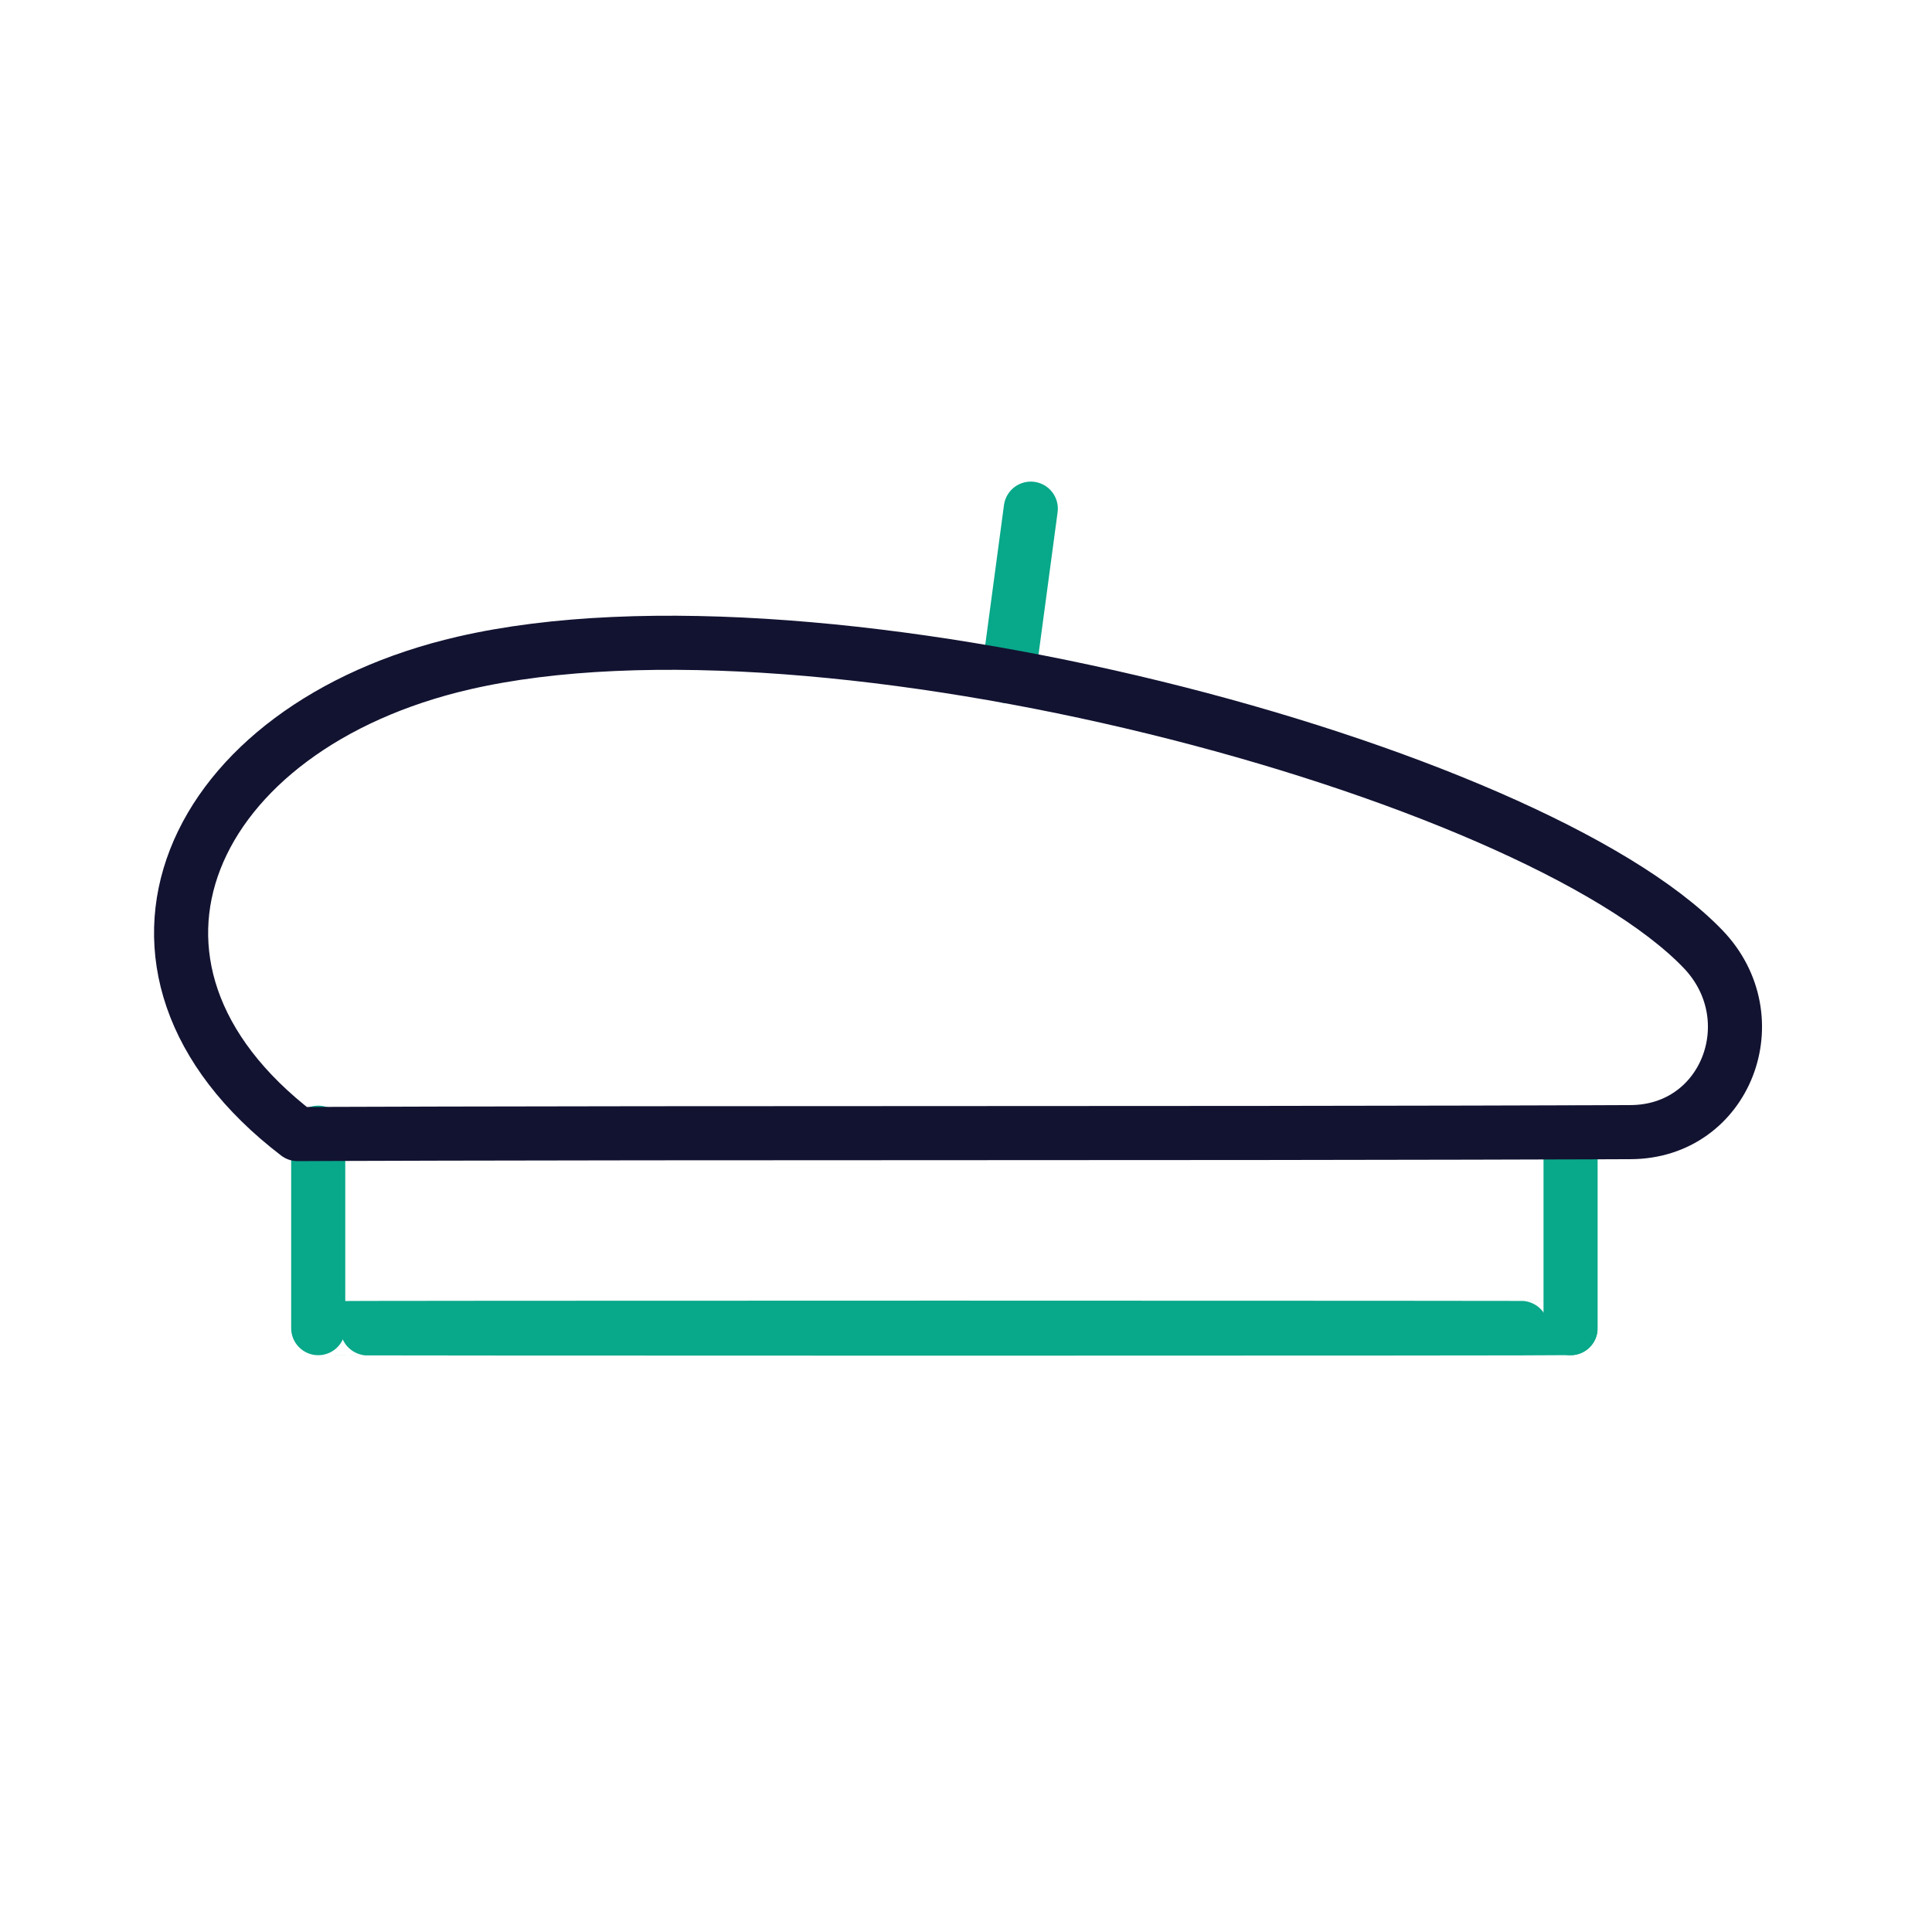 <svg xmlns="http://www.w3.org/2000/svg" width="430" height="430" viewbox="0 0 430 430"><g clip-path="url(#a)" id="gid1"><g fill="none" stroke-linecap="round" stroke-linejoin="round" stroke-width="12.04" clip-path="url(#b)" style="display:block" id="gid2"><path stroke="#08A88A" d="M70.824 295.603V252.1m278.733 0v43.503M229.42 113.21l-5 37.31" class="secondary" id="pid1"/><path stroke="#121331" d="M66.238 252.409C17.333 215 42.053 161.666 103.23 147.561c80.541-18.569 237.437 23.772 275.795 63.66 14.787 15.377 5.17 40.723-16.164 40.754 0 0-44.363.221-151.362.221s-145.261.213-145.261.213z" class="primary" id="pid2"/><path stroke="#08A88A" d="M349.557 295.603c0 .057-62.396.103-139.366.103-76.97 0-139.367-.046-139.367-.103 0-.057 62.397-.103 139.367-.103s139.366.046 139.366.103z" class="secondary" id="pid3"/></g></g></svg>